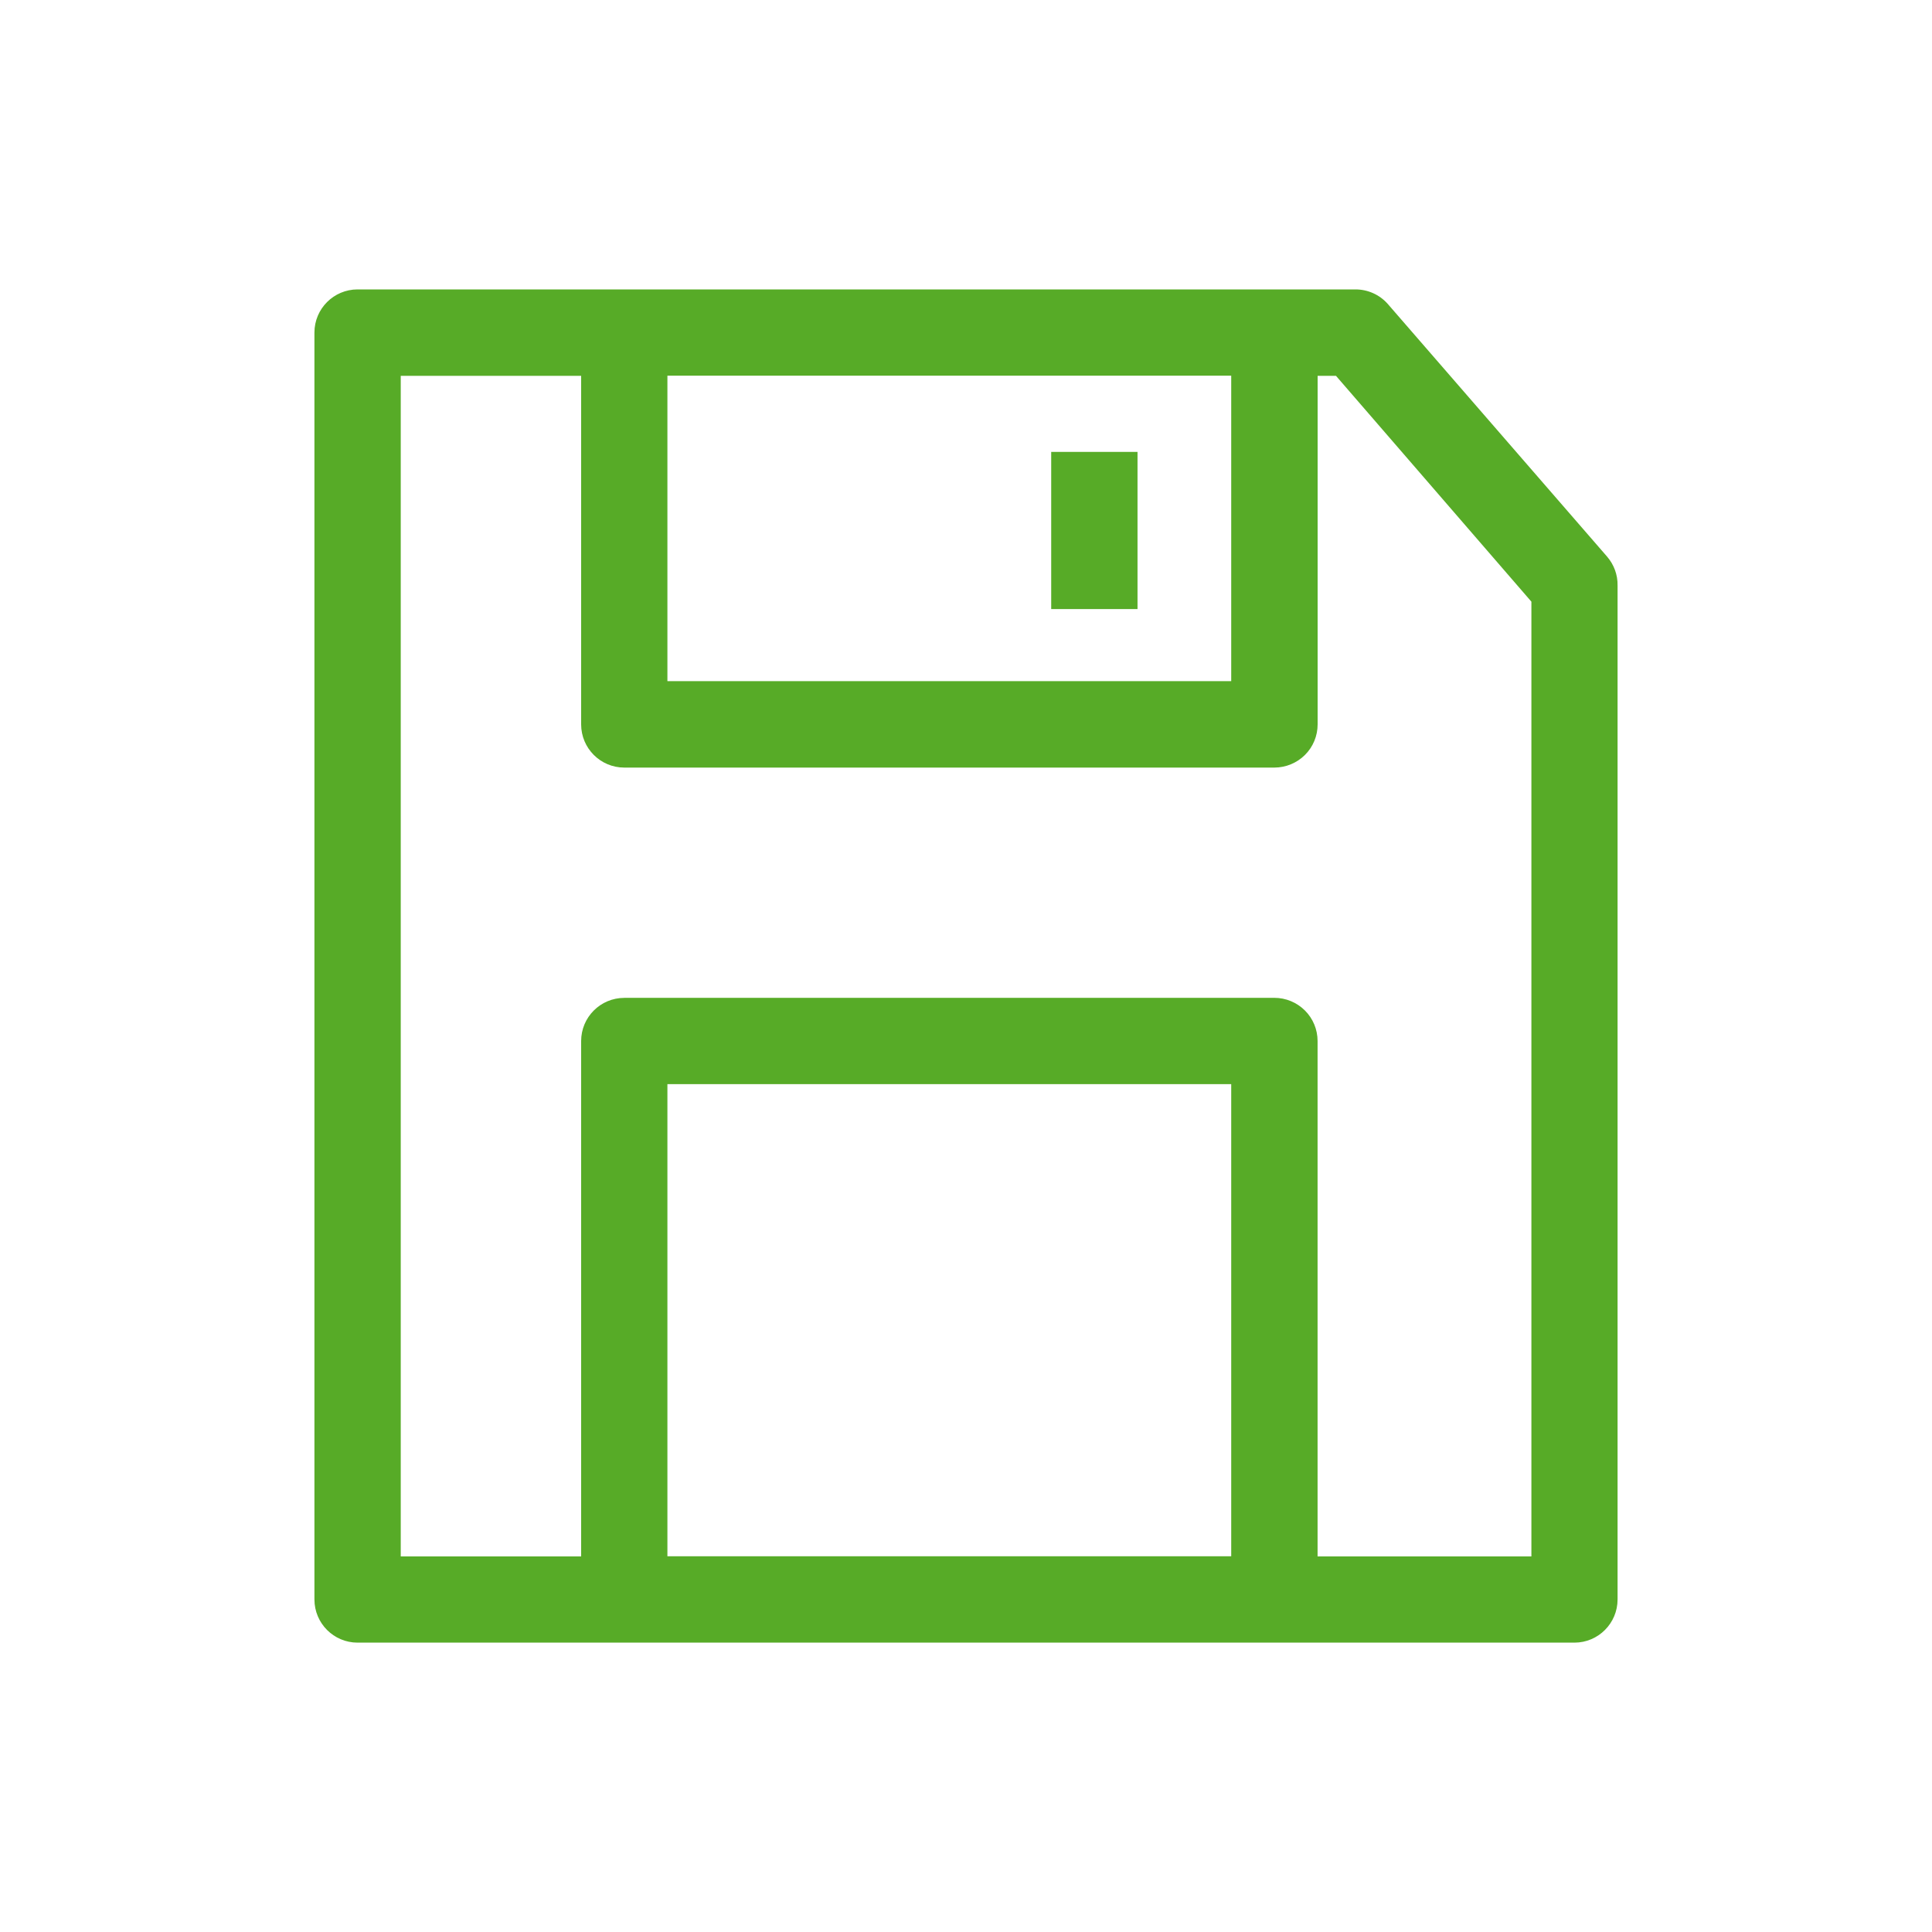 <?xml version="1.0" encoding="UTF-8"?><svg id="a" xmlns="http://www.w3.org/2000/svg" viewBox="0 0 400 400"><path id="b" d="M325.98,340.09H74.03c-4.93,0-8.93-4-8.93-8.94V68.85c0-4.93,4-8.93,8.93-8.93h206.61c2.53,0,4.95,1.07,6.64,2.96l45.45,52.36c1.43,1.66,2.21,3.78,2.17,5.97v209.94c0,4.93-4,8.94-8.93,8.94h0ZM129.25,206.59h134.6c2.37,0,4.64,.95,6.32,2.62,1.68,1.67,2.62,3.95,2.62,6.32v106.71h44.27V124.57l-40.46-46.76h-3.8v72.17c0,2.37-.94,4.65-2.62,6.32-1.68,1.67-3.95,2.61-6.32,2.62H129.25c-4.93,0-8.93-4-8.93-8.94V77.81h-37.35v244.43h37.35v-106.71c0-4.93,4-8.93,8.93-8.93h0Zm8.93,17.87v97.75h116.73v-97.75h-116.73Zm0-146.68v63.24h116.73v-63.24h-116.73Z" fill="#57AB27"/><path id="c" d="M235.51,126.1h-17.87v-32.54h17.87v32.53h0Z" fill="#57AB27"/></svg>